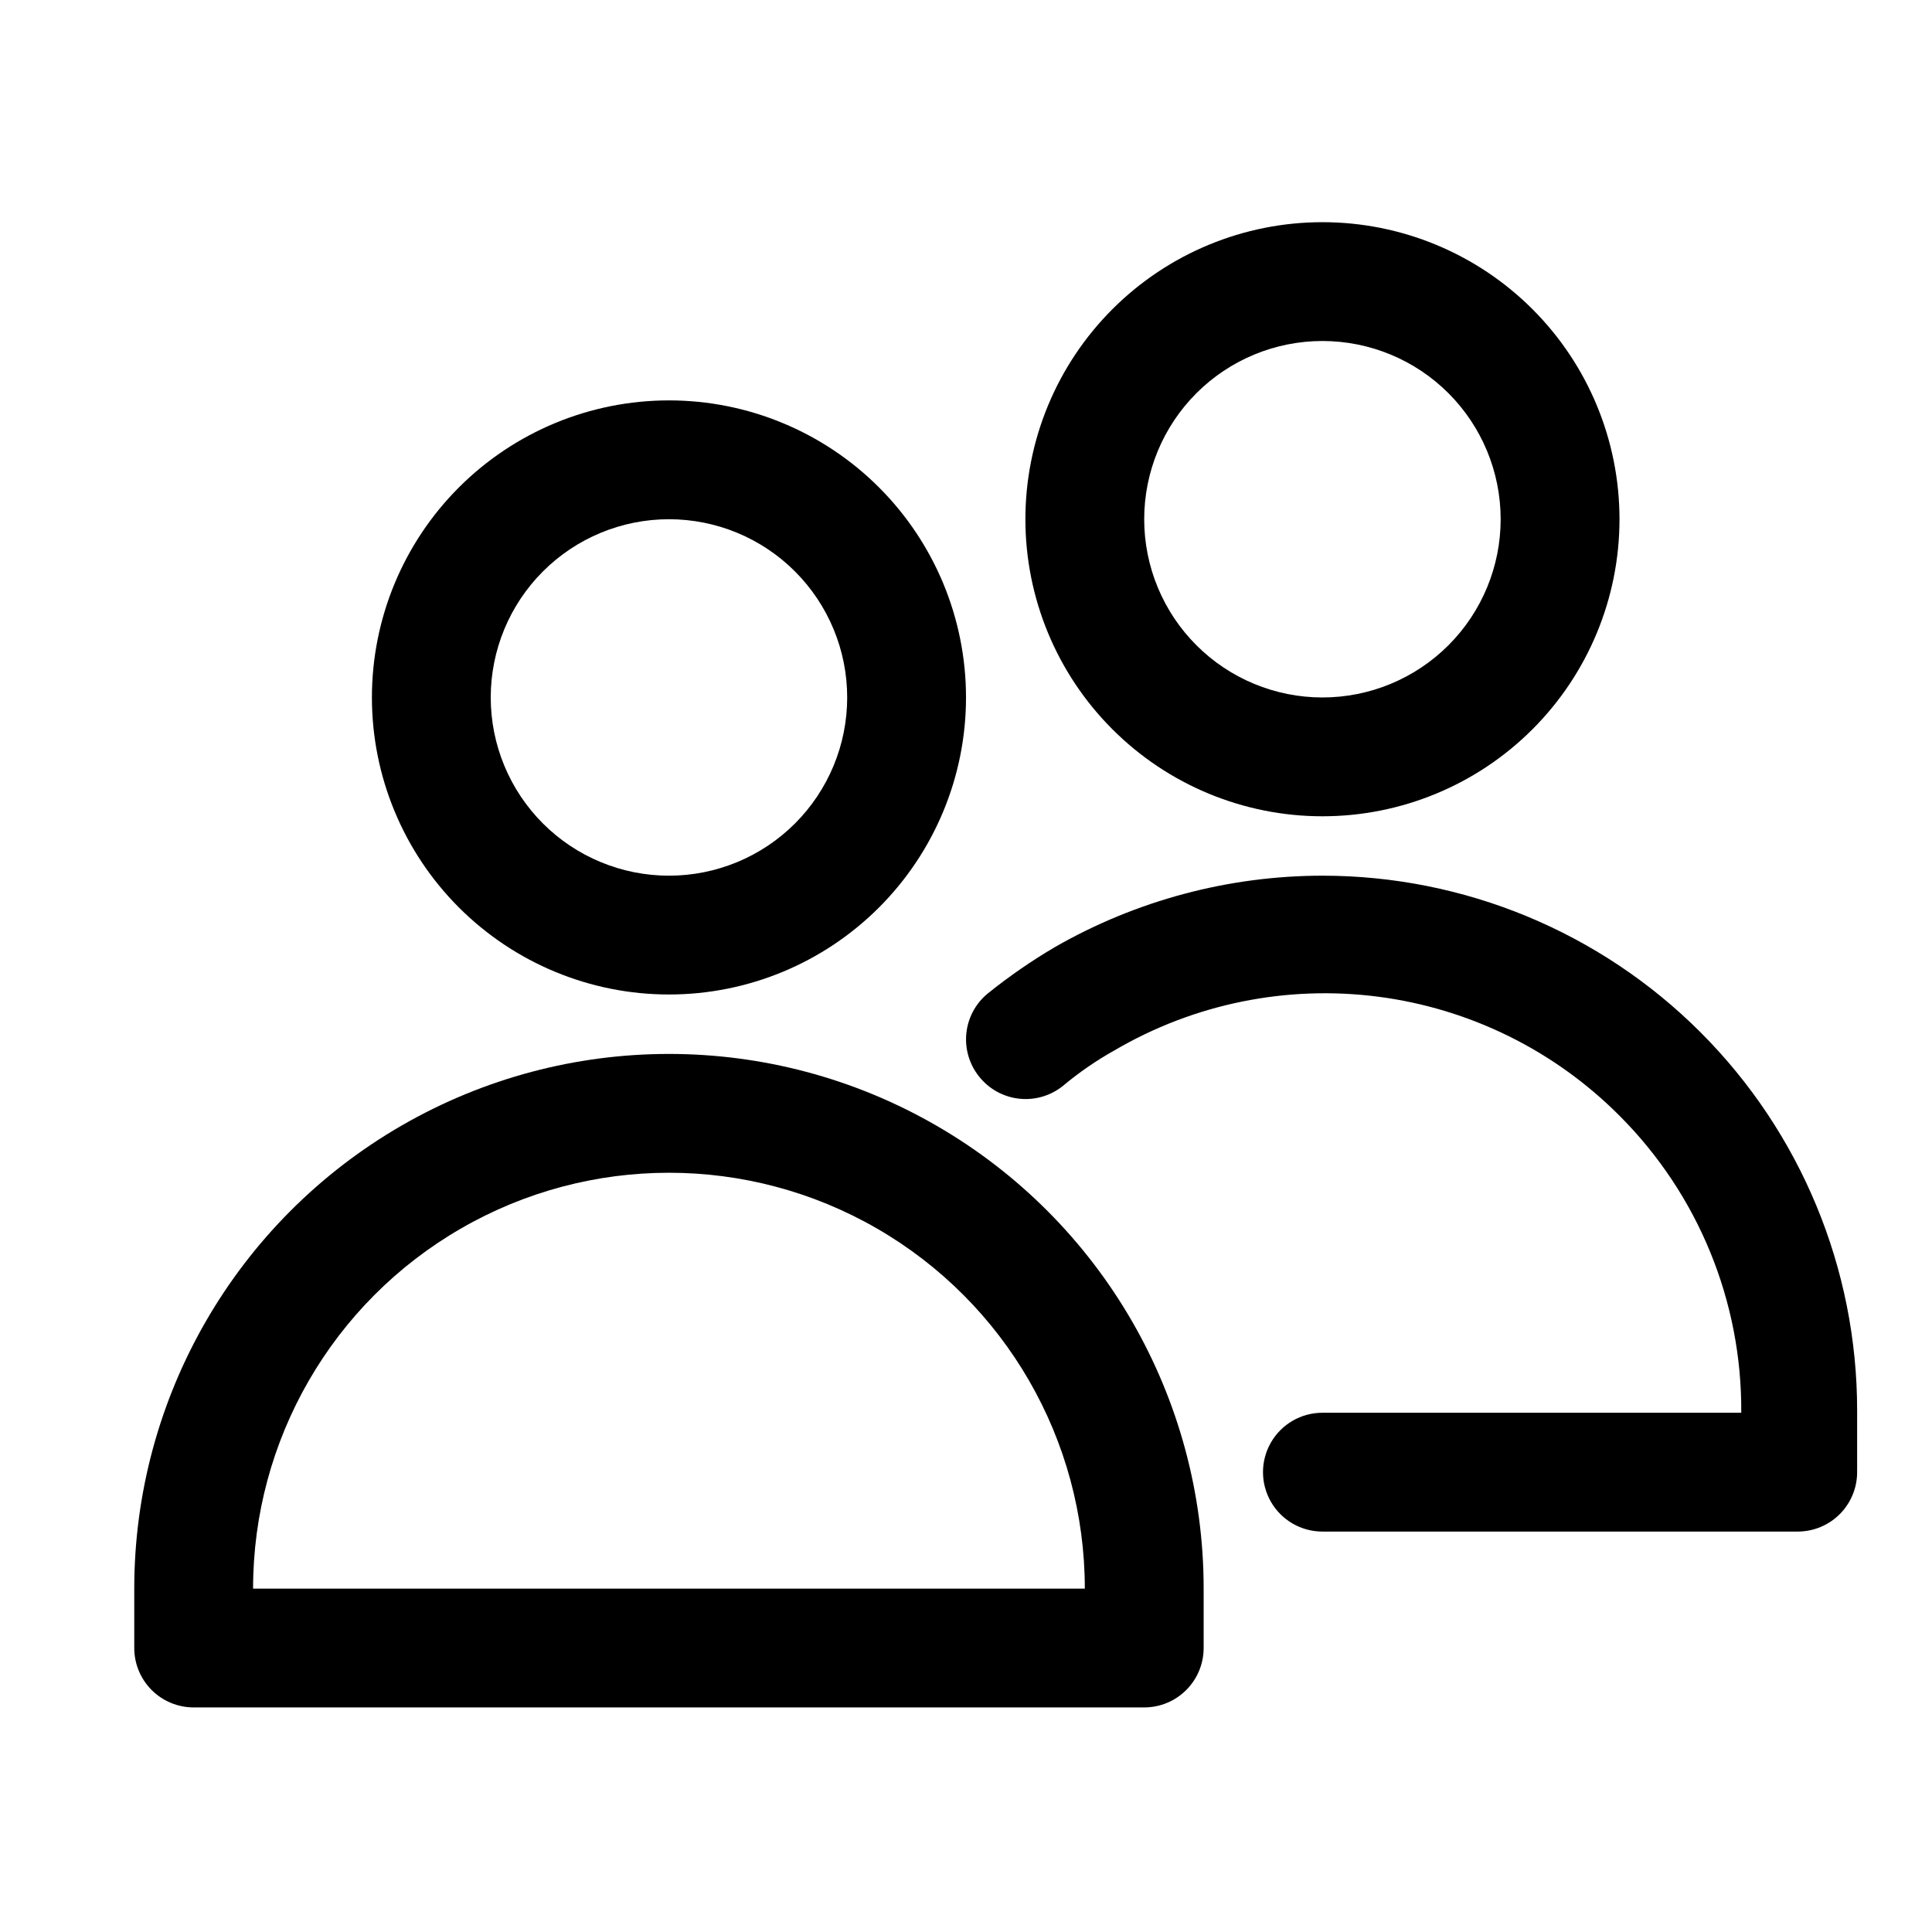 <?xml version="1.0" encoding="UTF-8"?>
<!-- Uploaded to: SVG Repo, www.svgrepo.com, Generator: SVG Repo Mixer Tools -->
<svg fill="#000000" width="800px" height="800px" version="1.1" viewBox="144 144 512 512" xmlns="http://www.w3.org/2000/svg">
 <g>
  <path d="m462.98 580.74v-15.742c0-50.625-27.008-97.402-70.852-122.71-43.84-25.312-97.855-25.312-141.7 0-43.84 25.309-70.848 72.086-70.848 122.71v15.742c0 4.176 1.66 8.184 4.609 11.133 2.953 2.953 6.957 4.613 11.133 4.613h251.91c4.176 0 8.18-1.66 11.133-4.613 2.953-2.949 4.613-6.957 4.613-11.133zm-251.91-15.742c0-39.375 21.004-75.758 55.105-95.441 34.098-19.688 76.109-19.688 110.21 0 34.098 19.684 55.105 56.066 55.105 95.441z"/>
  <path d="m636.16 533.51v-15.742c0-37.582-14.93-73.621-41.504-100.2-26.57-26.574-62.613-41.504-100.2-41.504-24.855 0.023-49.277 6.539-70.848 18.895-6.219 3.656-12.164 7.762-17.789 12.281-3.223 2.617-5.277 6.406-5.719 10.535-0.441 4.125 0.766 8.262 3.356 11.504 2.602 3.293 6.41 5.406 10.578 5.879 4.164 0.473 8.352-0.734 11.621-3.359 4.262-3.57 8.848-6.734 13.699-9.445 21.07-12.352 45.648-17.352 69.871-14.219 24.223 3.137 46.719 14.23 63.953 31.535 20.859 20.863 32.488 49.219 32.273 78.723h-111c-5.621 0-10.82 3-13.633 7.871s-2.812 10.871 0 15.746c2.812 4.871 8.012 7.871 13.633 7.871h125.95c4.289 0.004 8.391-1.742 11.363-4.832 2.969-3.09 4.555-7.258 4.383-11.543z"/>
  <path d="m321.28 407.55c20.879 0 40.902-8.293 55.664-23.055 14.762-14.766 23.059-34.785 23.059-55.664 0-20.879-8.297-40.902-23.059-55.664-14.762-14.762-34.785-23.059-55.664-23.059s-40.898 8.297-55.664 23.059c-14.762 14.762-23.055 34.785-23.055 55.664 0 20.879 8.293 40.898 23.055 55.664 14.766 14.762 34.785 23.055 55.664 23.055zm0-125.95c12.527 0 24.543 4.977 33.398 13.836 8.859 8.859 13.836 20.871 13.836 33.398 0 12.527-4.977 24.539-13.836 33.398-8.855 8.855-20.871 13.832-33.398 13.832s-24.539-4.977-33.398-13.832c-8.855-8.859-13.832-20.871-13.832-33.398 0-12.527 4.977-24.539 13.832-33.398 8.859-8.859 20.871-13.836 33.398-13.836z"/>
  <path d="m415.74 281.6c0 20.879 8.293 40.902 23.059 55.664 14.762 14.766 34.785 23.059 55.66 23.059 20.879 0 40.902-8.293 55.664-23.059 14.766-14.762 23.059-34.785 23.059-55.664 0-20.875-8.293-40.898-23.059-55.66-14.762-14.766-34.785-23.059-55.664-23.059-20.875 0-40.898 8.293-55.66 23.059-14.766 14.762-23.059 34.785-23.059 55.66zm125.95 0c0 12.527-4.977 24.543-13.836 33.398-8.855 8.859-20.871 13.836-33.398 13.836-12.523 0-24.539-4.977-33.395-13.836-8.859-8.855-13.836-20.871-13.836-33.398 0-12.523 4.977-24.539 13.836-33.395 8.855-8.859 20.871-13.836 33.395-13.836 12.527 0 24.543 4.977 33.398 13.836 8.859 8.855 13.836 20.871 13.836 33.395z"/>
 </g>
</svg>